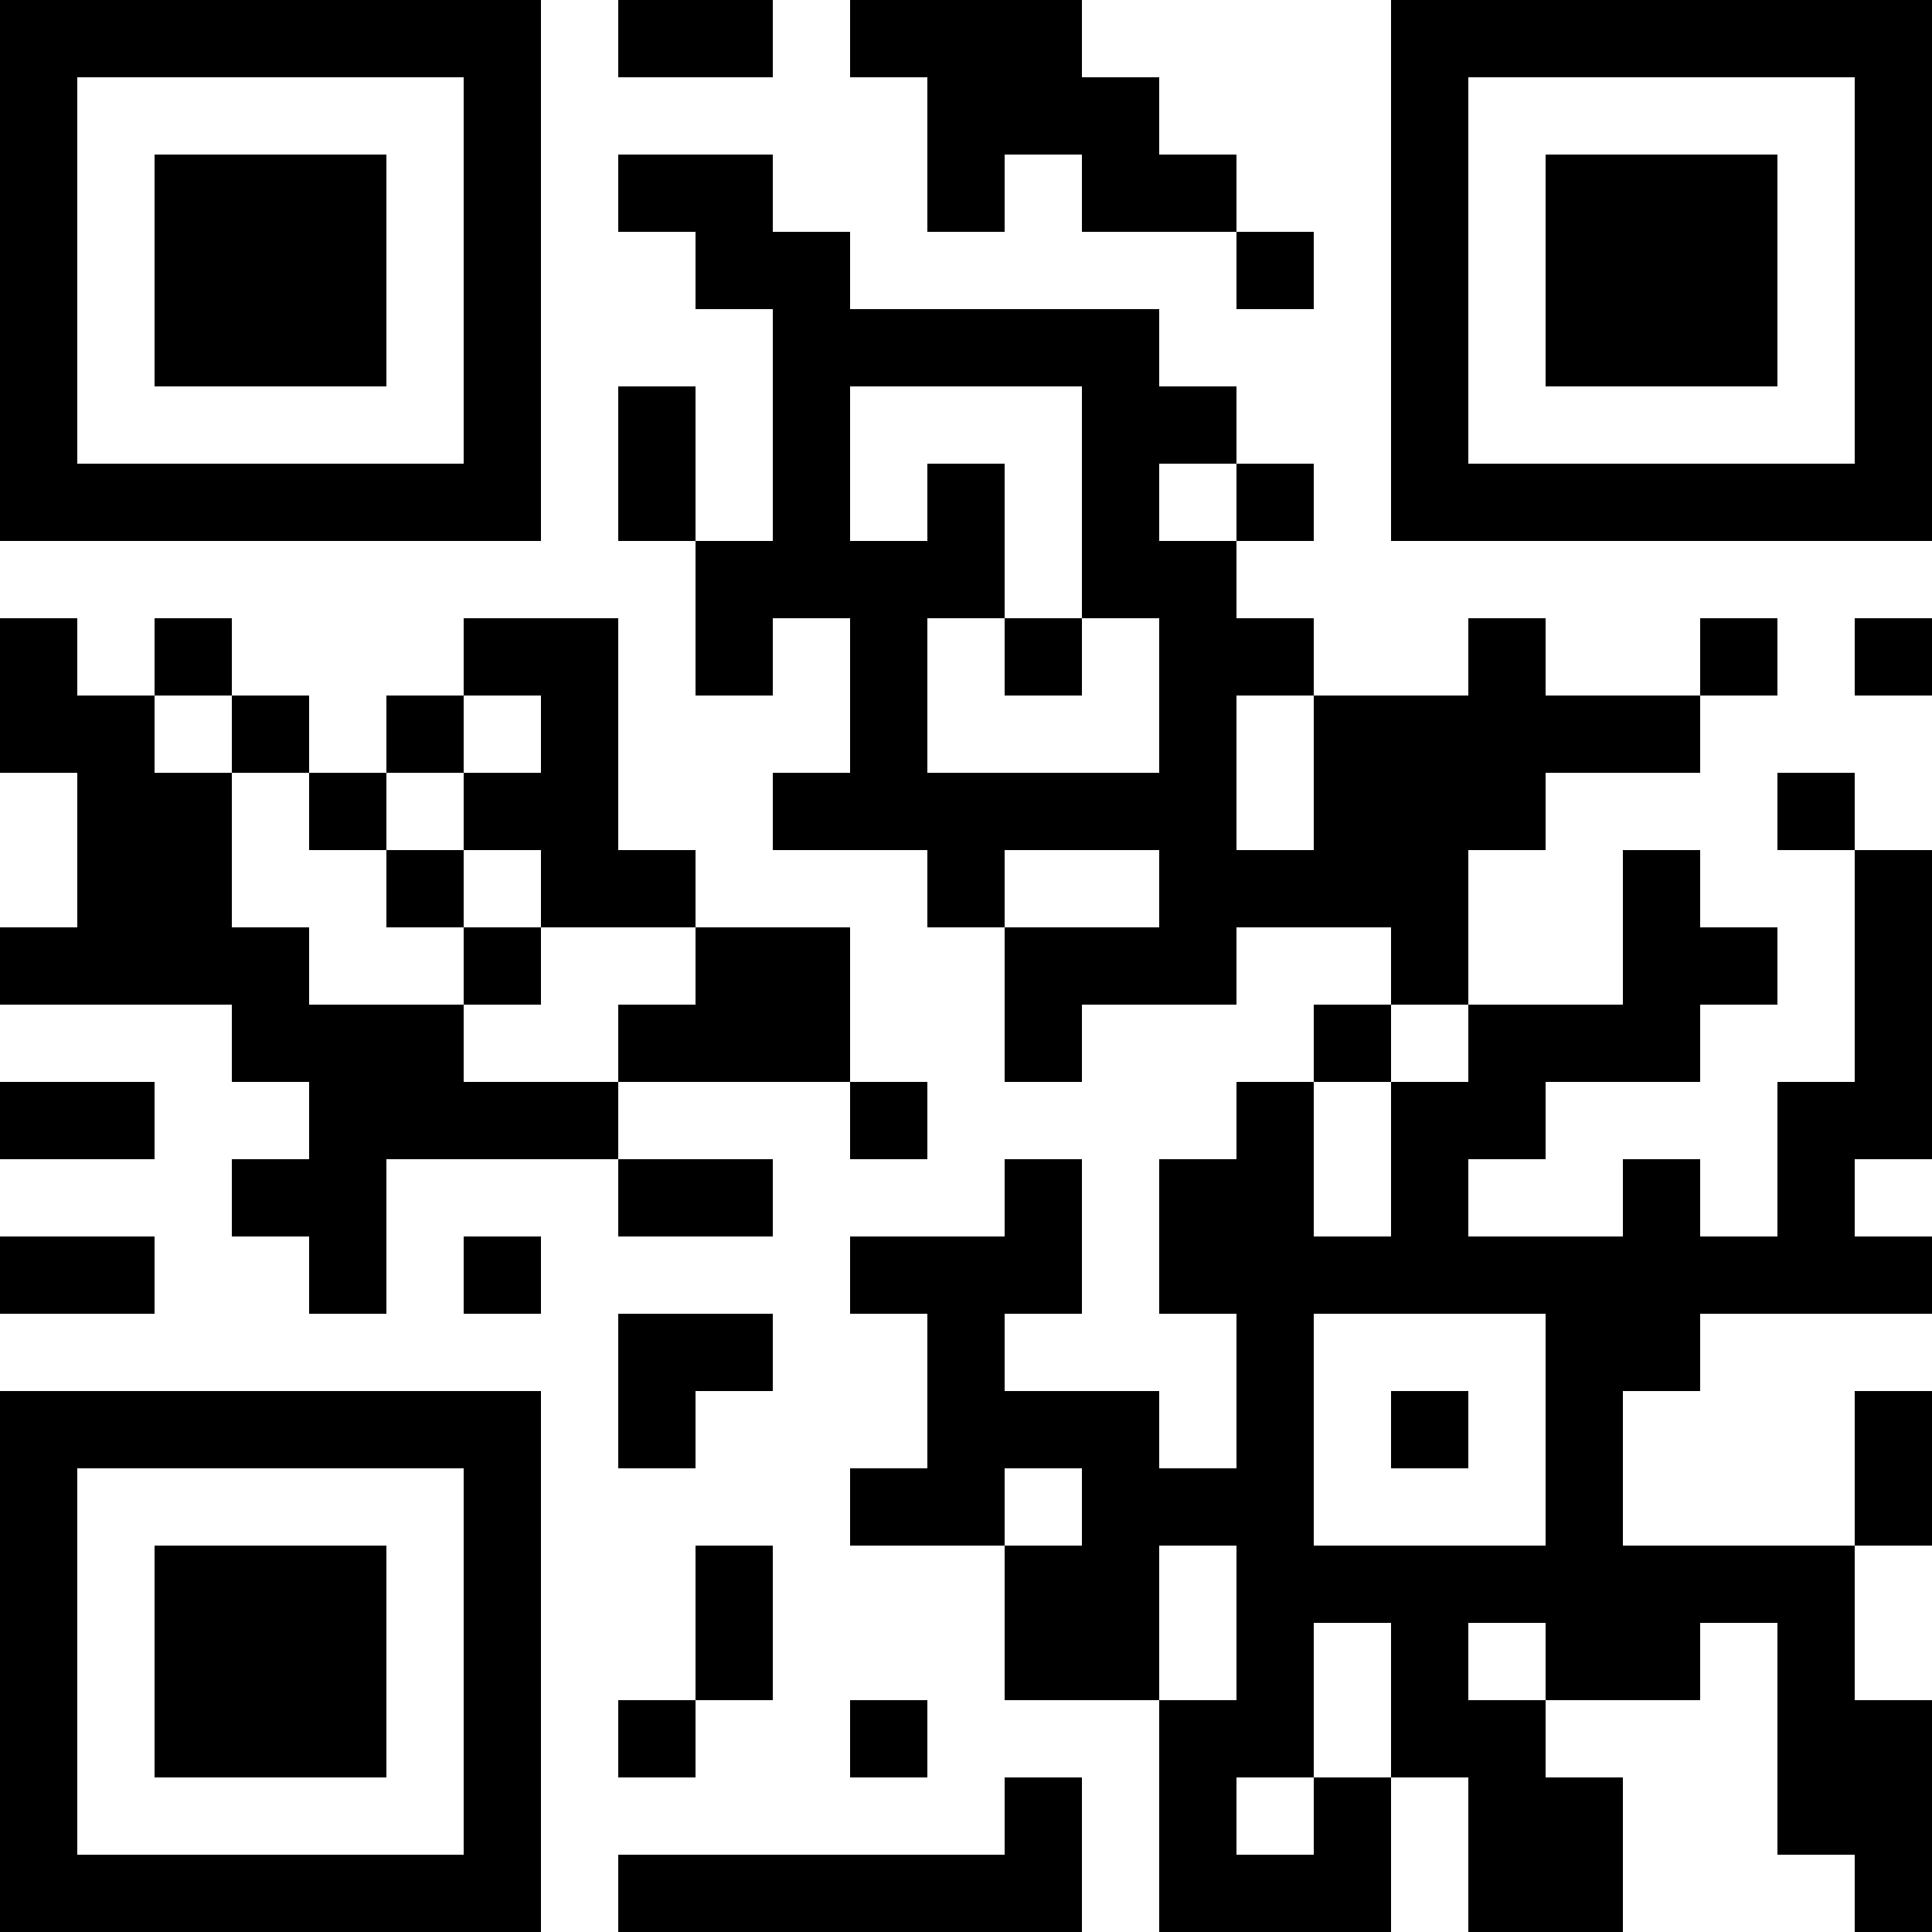 <?xml version="1.0" encoding="UTF-8"?>
<svg xmlns="http://www.w3.org/2000/svg" version="1.1" width="300" height="300" viewBox="0 0 300 300"><rect x="0" y="0" width="300" height="300" fill="#ffffff"/><g transform="scale(12)"><g transform="translate(0,0)"><path fill-rule="evenodd" d="M8 0L8 1L10 1L10 0ZM11 0L11 1L12 1L12 3L13 3L13 2L14 2L14 3L16 3L16 4L17 4L17 3L16 3L16 2L15 2L15 1L14 1L14 0ZM8 2L8 3L9 3L9 4L10 4L10 7L9 7L9 5L8 5L8 7L9 7L9 9L10 9L10 8L11 8L11 10L10 10L10 11L12 11L12 12L13 12L13 14L14 14L14 13L16 13L16 12L18 12L18 13L17 13L17 14L16 14L16 15L15 15L15 17L16 17L16 19L15 19L15 18L13 18L13 17L14 17L14 15L13 15L13 16L11 16L11 17L12 17L12 19L11 19L11 20L13 20L13 22L15 22L15 25L18 25L18 23L19 23L19 25L21 25L21 23L20 23L20 22L22 22L22 21L23 21L23 24L24 24L24 25L25 25L25 22L24 22L24 20L25 20L25 18L24 18L24 20L21 20L21 18L22 18L22 17L25 17L25 16L24 16L24 15L25 15L25 11L24 11L24 10L23 10L23 11L24 11L24 14L23 14L23 16L22 16L22 15L21 15L21 16L19 16L19 15L20 15L20 14L22 14L22 13L23 13L23 12L22 12L22 11L21 11L21 13L19 13L19 11L20 11L20 10L22 10L22 9L23 9L23 8L22 8L22 9L20 9L20 8L19 8L19 9L17 9L17 8L16 8L16 7L17 7L17 6L16 6L16 5L15 5L15 4L11 4L11 3L10 3L10 2ZM11 5L11 7L12 7L12 6L13 6L13 8L12 8L12 10L15 10L15 8L14 8L14 5ZM15 6L15 7L16 7L16 6ZM0 8L0 10L1 10L1 12L0 12L0 13L3 13L3 14L4 14L4 15L3 15L3 16L4 16L4 17L5 17L5 15L8 15L8 16L10 16L10 15L8 15L8 14L11 14L11 15L12 15L12 14L11 14L11 12L9 12L9 11L8 11L8 8L6 8L6 9L5 9L5 10L4 10L4 9L3 9L3 8L2 8L2 9L1 9L1 8ZM13 8L13 9L14 9L14 8ZM24 8L24 9L25 9L25 8ZM2 9L2 10L3 10L3 12L4 12L4 13L6 13L6 14L8 14L8 13L9 13L9 12L7 12L7 11L6 11L6 10L7 10L7 9L6 9L6 10L5 10L5 11L4 11L4 10L3 10L3 9ZM16 9L16 11L17 11L17 9ZM5 11L5 12L6 12L6 13L7 13L7 12L6 12L6 11ZM13 11L13 12L15 12L15 11ZM18 13L18 14L17 14L17 16L18 16L18 14L19 14L19 13ZM0 14L0 15L2 15L2 14ZM0 16L0 17L2 17L2 16ZM6 16L6 17L7 17L7 16ZM8 17L8 19L9 19L9 18L10 18L10 17ZM17 17L17 20L20 20L20 17ZM18 18L18 19L19 19L19 18ZM13 19L13 20L14 20L14 19ZM9 20L9 22L8 22L8 23L9 23L9 22L10 22L10 20ZM15 20L15 22L16 22L16 20ZM17 21L17 23L16 23L16 24L17 24L17 23L18 23L18 21ZM19 21L19 22L20 22L20 21ZM11 22L11 23L12 23L12 22ZM13 23L13 24L8 24L8 25L14 25L14 23ZM0 0L7 0L7 7L0 7ZM1 1L1 6L6 6L6 1ZM2 2L5 2L5 5L2 5ZM18 0L25 0L25 7L18 7ZM19 1L19 6L24 6L24 1ZM20 2L23 2L23 5L20 5ZM0 18L7 18L7 25L0 25ZM1 19L1 24L6 24L6 19ZM2 20L5 20L5 23L2 23Z" fill="#000000"/></g></g></svg>
